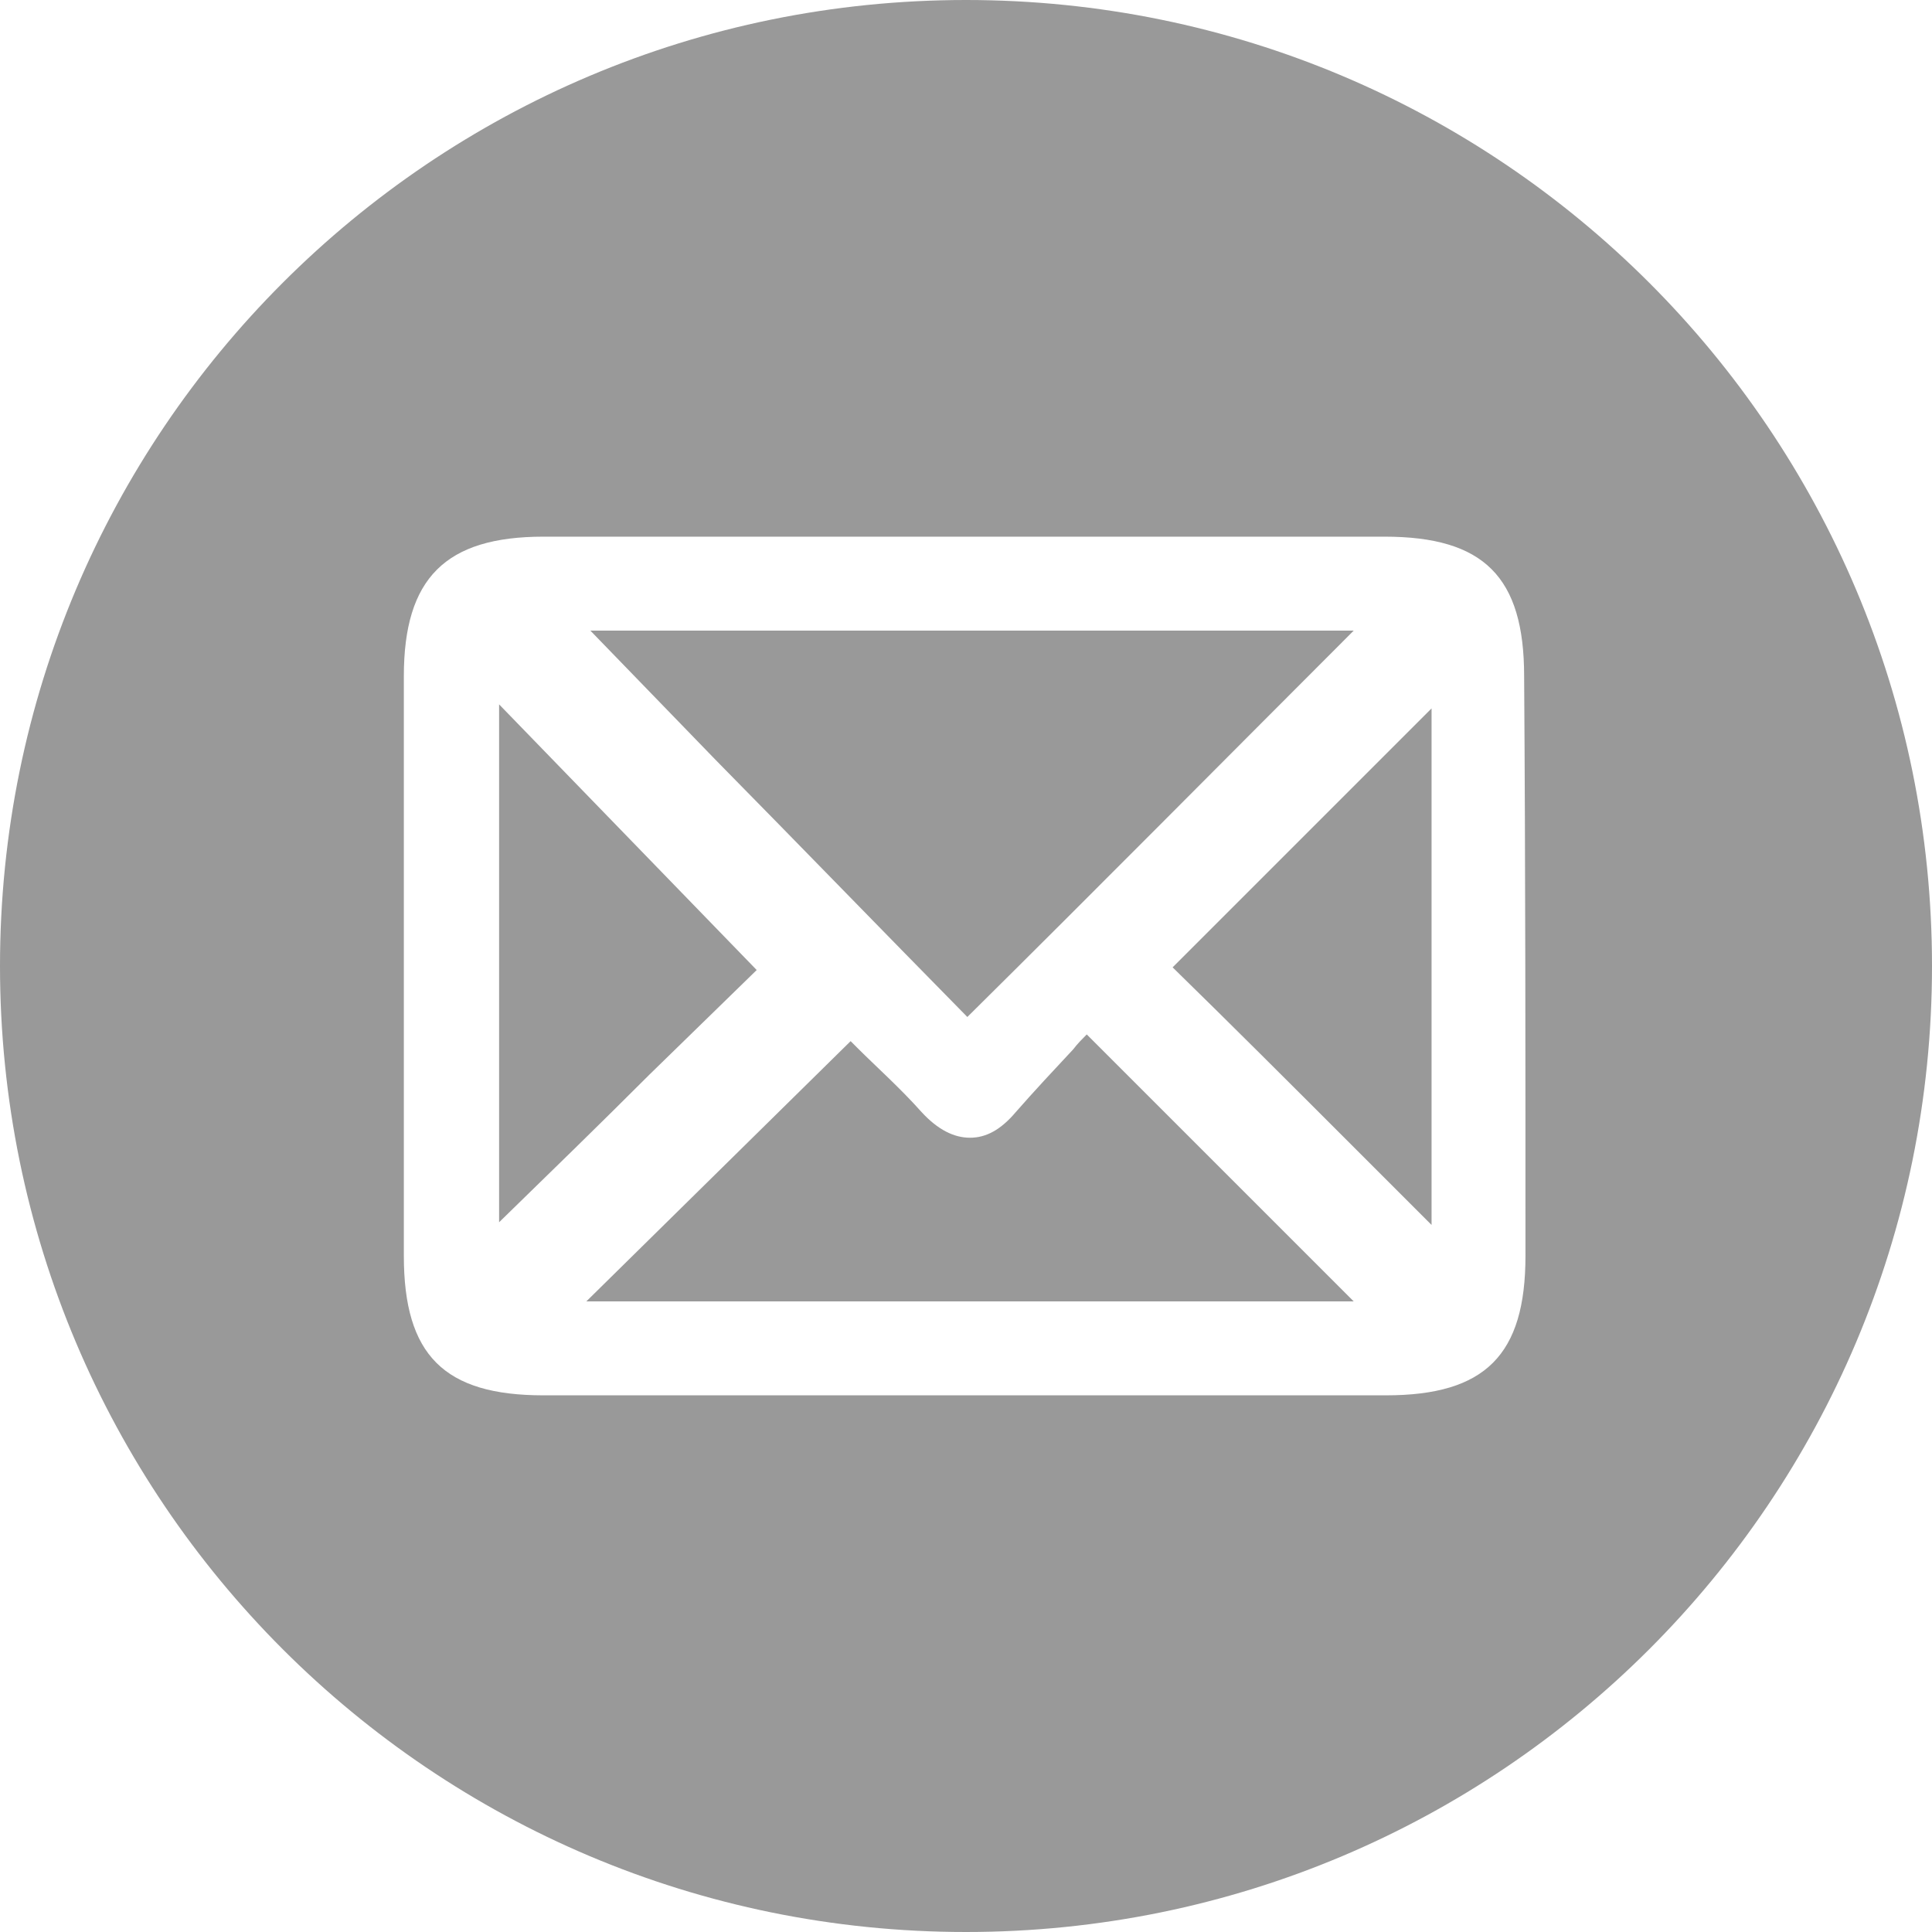 <?xml version="1.0" encoding="utf-8"?>
<!-- Generator: Adobe Illustrator 26.0.3, SVG Export Plug-In . SVG Version: 6.00 Build 0)  -->
<svg version="1.1" id="Layer_1" xmlns="http://www.w3.org/2000/svg" xmlns:xlink="http://www.w3.org/1999/xlink" x="0px" y="0px"
	 viewBox="0 0 144 144" style="enable-background:new 0 0 144 144;" xml:space="preserve">
<style type="text/css">
	.st0{fill-rule:evenodd;clip-rule:evenodd;fill:#999999;}
</style>
<g>
	<path class="st0" d="M56.4,72.3L37.2,52.5v38.6c3.8-3.7,7.6-7.4,11.2-11L56.4,72.3z"/>
	<path class="st0" d="M80,78.2c-1.4,1.5-2.9,3.1-4.3,4.7c-1.1,1.3-2.2,1.9-3.4,1.9c-1.2,0-2.4-0.6-3.6-1.9c-1.6-1.8-3.4-3.4-4.8-4.8
		c-0.2-0.2-0.3-0.3-0.5-0.5L43.7,97h57.2c-6.5-6.5-13-13-19.9-19.9C80.7,77.4,80.3,77.8,80,78.2z"/>
	<path class="st0" d="M72.1,75.8c9.6-9.5,19.2-19.2,28.8-28.8H44l9.3,9.6C59.6,63,65.9,69.5,72.1,75.8z"/>
	<path class="st0" d="M72,0C32.2,0,0,32.2,0,72s32.2,72,72,72s72-32.2,72-72S111.8,0,72,0z M113.7,93.6c0,7.4-3,10.4-10.4,10.4
		c-4.6,0-9.2,0-13.8,0c-3,0-5.9,0-8.9,0l-8.9,0l-8.8,0c-7.5,0-14.9,0-22.4,0c-7.4,0-10.4-3-10.4-10.4V50.4c0-7.3,3.1-10.4,10.4-10.4
		c20.9,0,41.8,0,62.7,0c7.4,0,10.4,3,10.4,10.4C113.7,64.8,113.7,79.2,113.7,93.6z"/>
	<path class="st0" d="M100.3,84.9l6.4,6.4V52.8L87.4,72.1C91.7,76.3,96,80.6,100.3,84.9z"/>
</g>
</svg>
